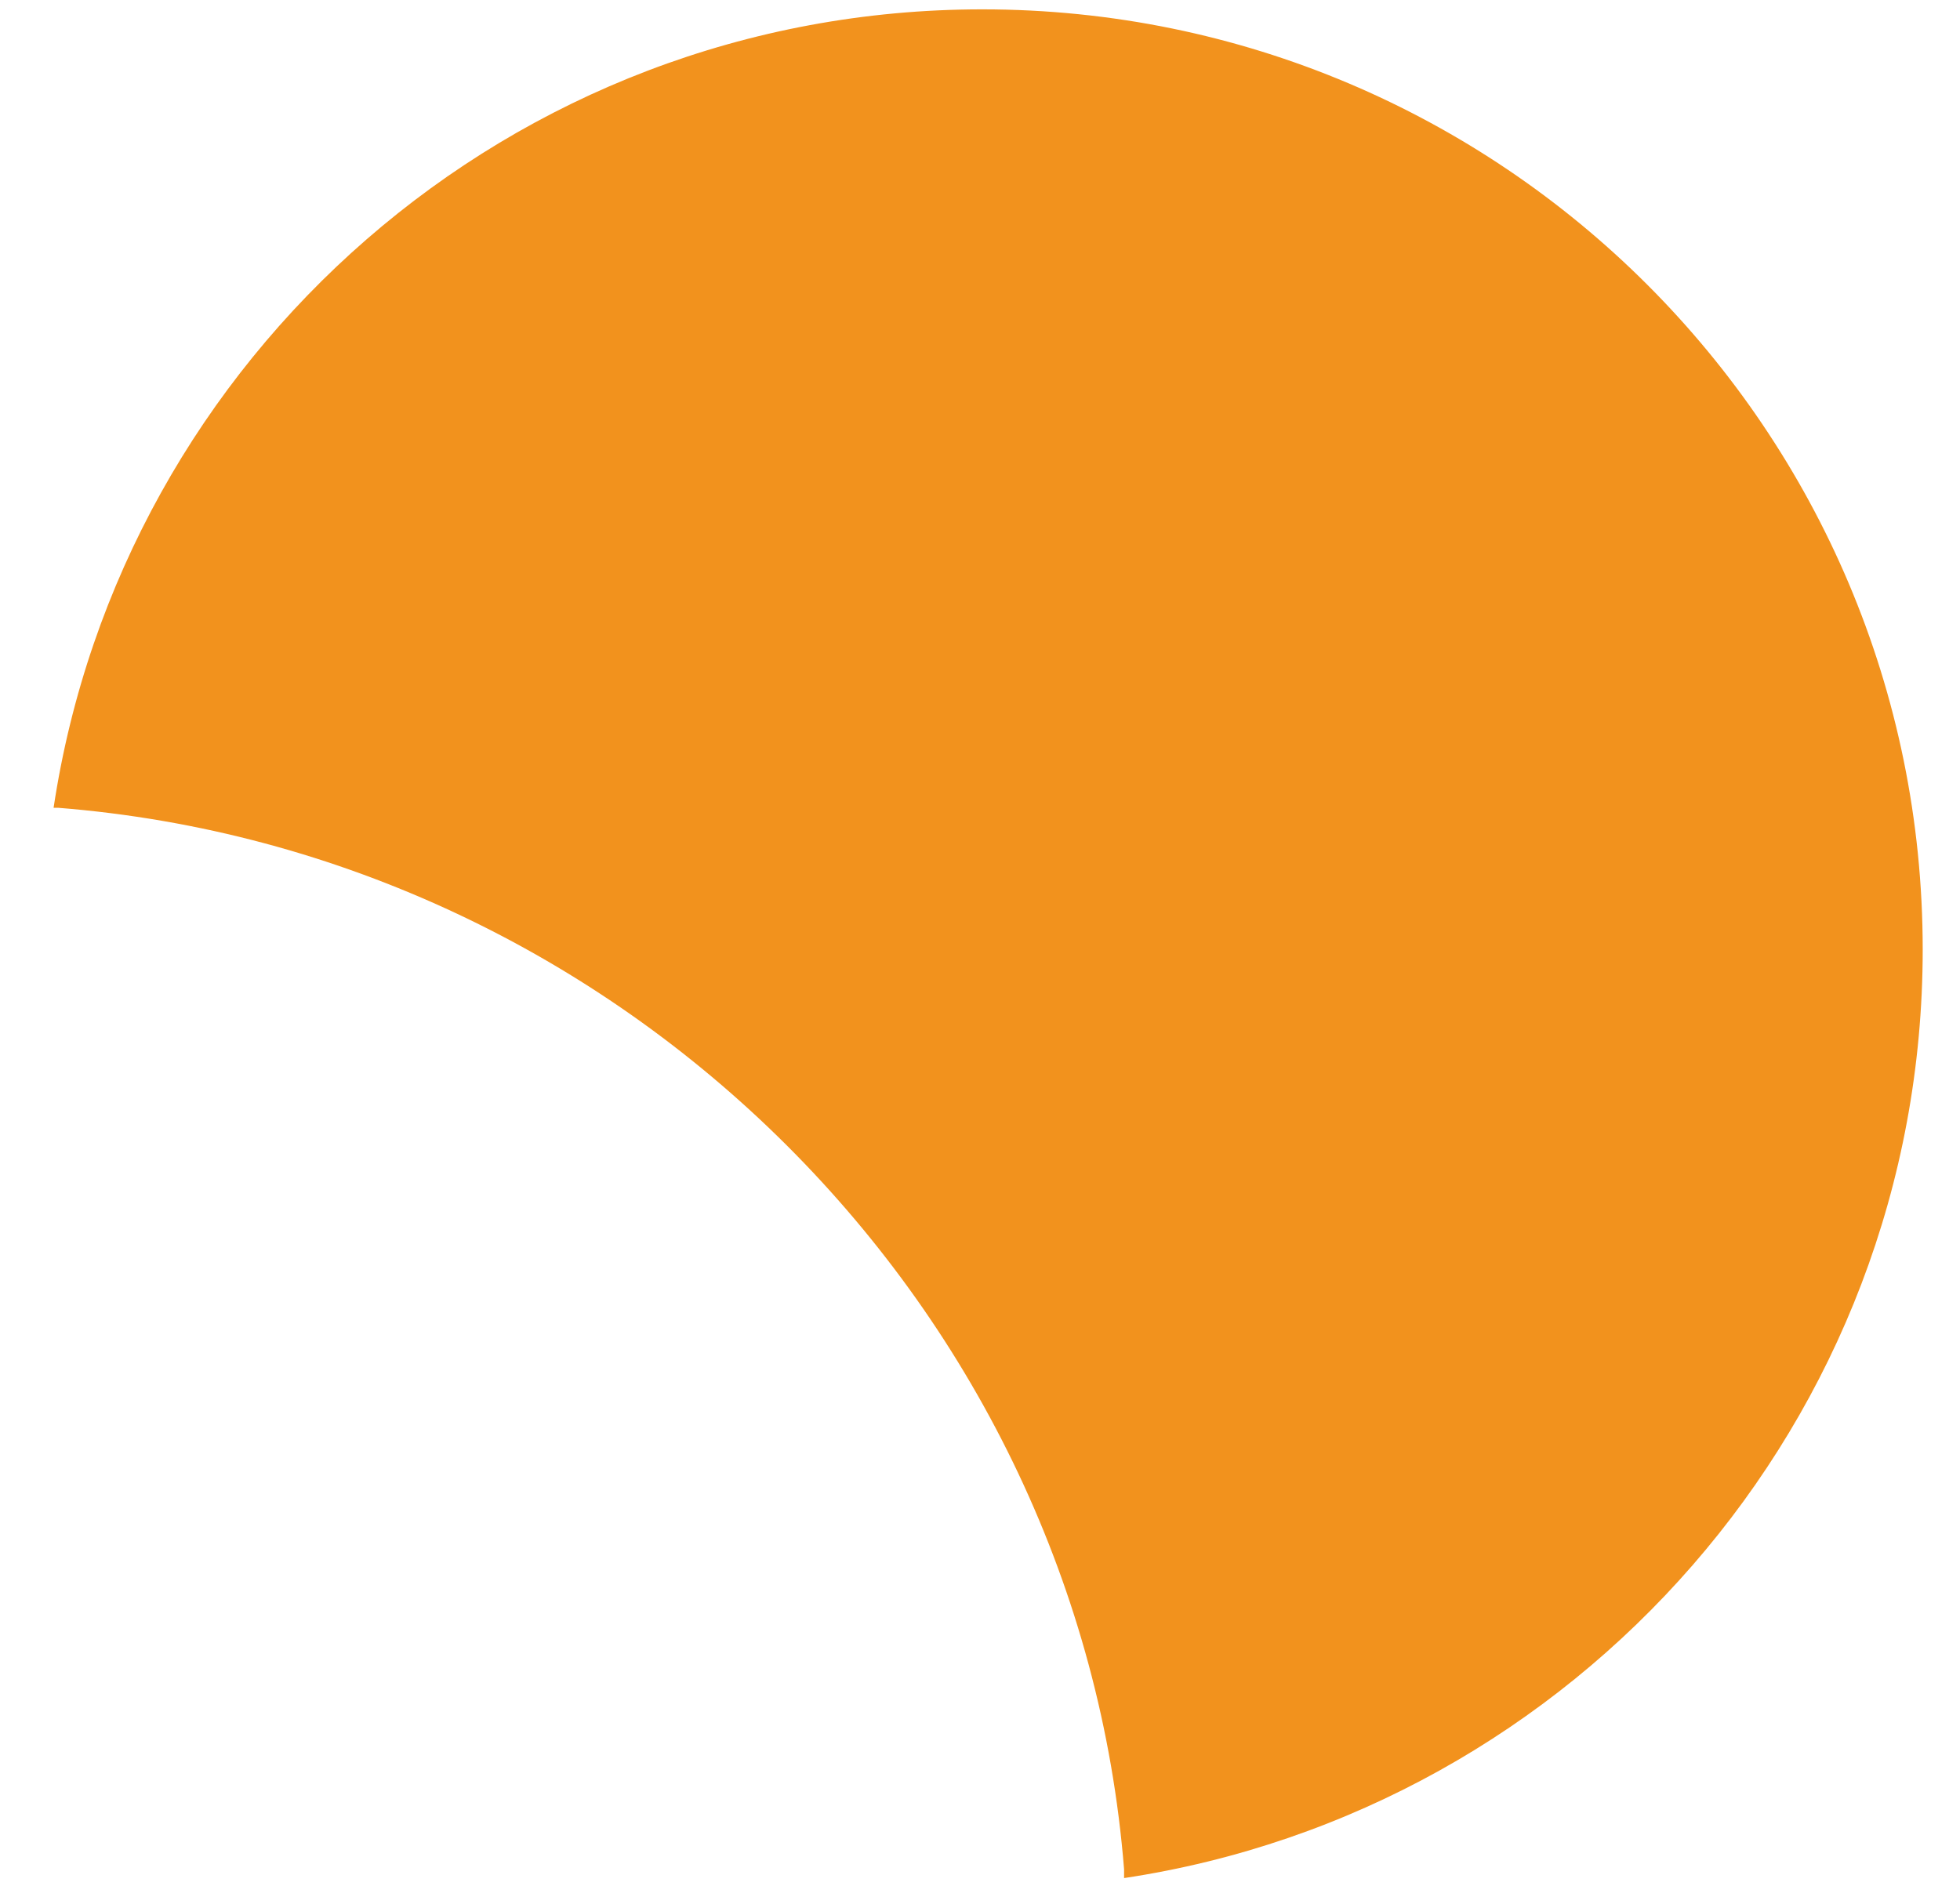 <svg width="35" height="34" viewBox="0 0 35 34" fill="none" xmlns="http://www.w3.org/2000/svg">
<path d="M34.334 16.958C34.334 25.38 28.134 32.329 20.073 33.543V33.388C19.273 23.365 11.135 15.227 1.034 14.427H0.957C2.171 6.367 9.12 0.167 17.542 0.167C26.816 0.167 34.334 7.684 34.334 16.958Z" fill="#F2921D"/>
</svg>
